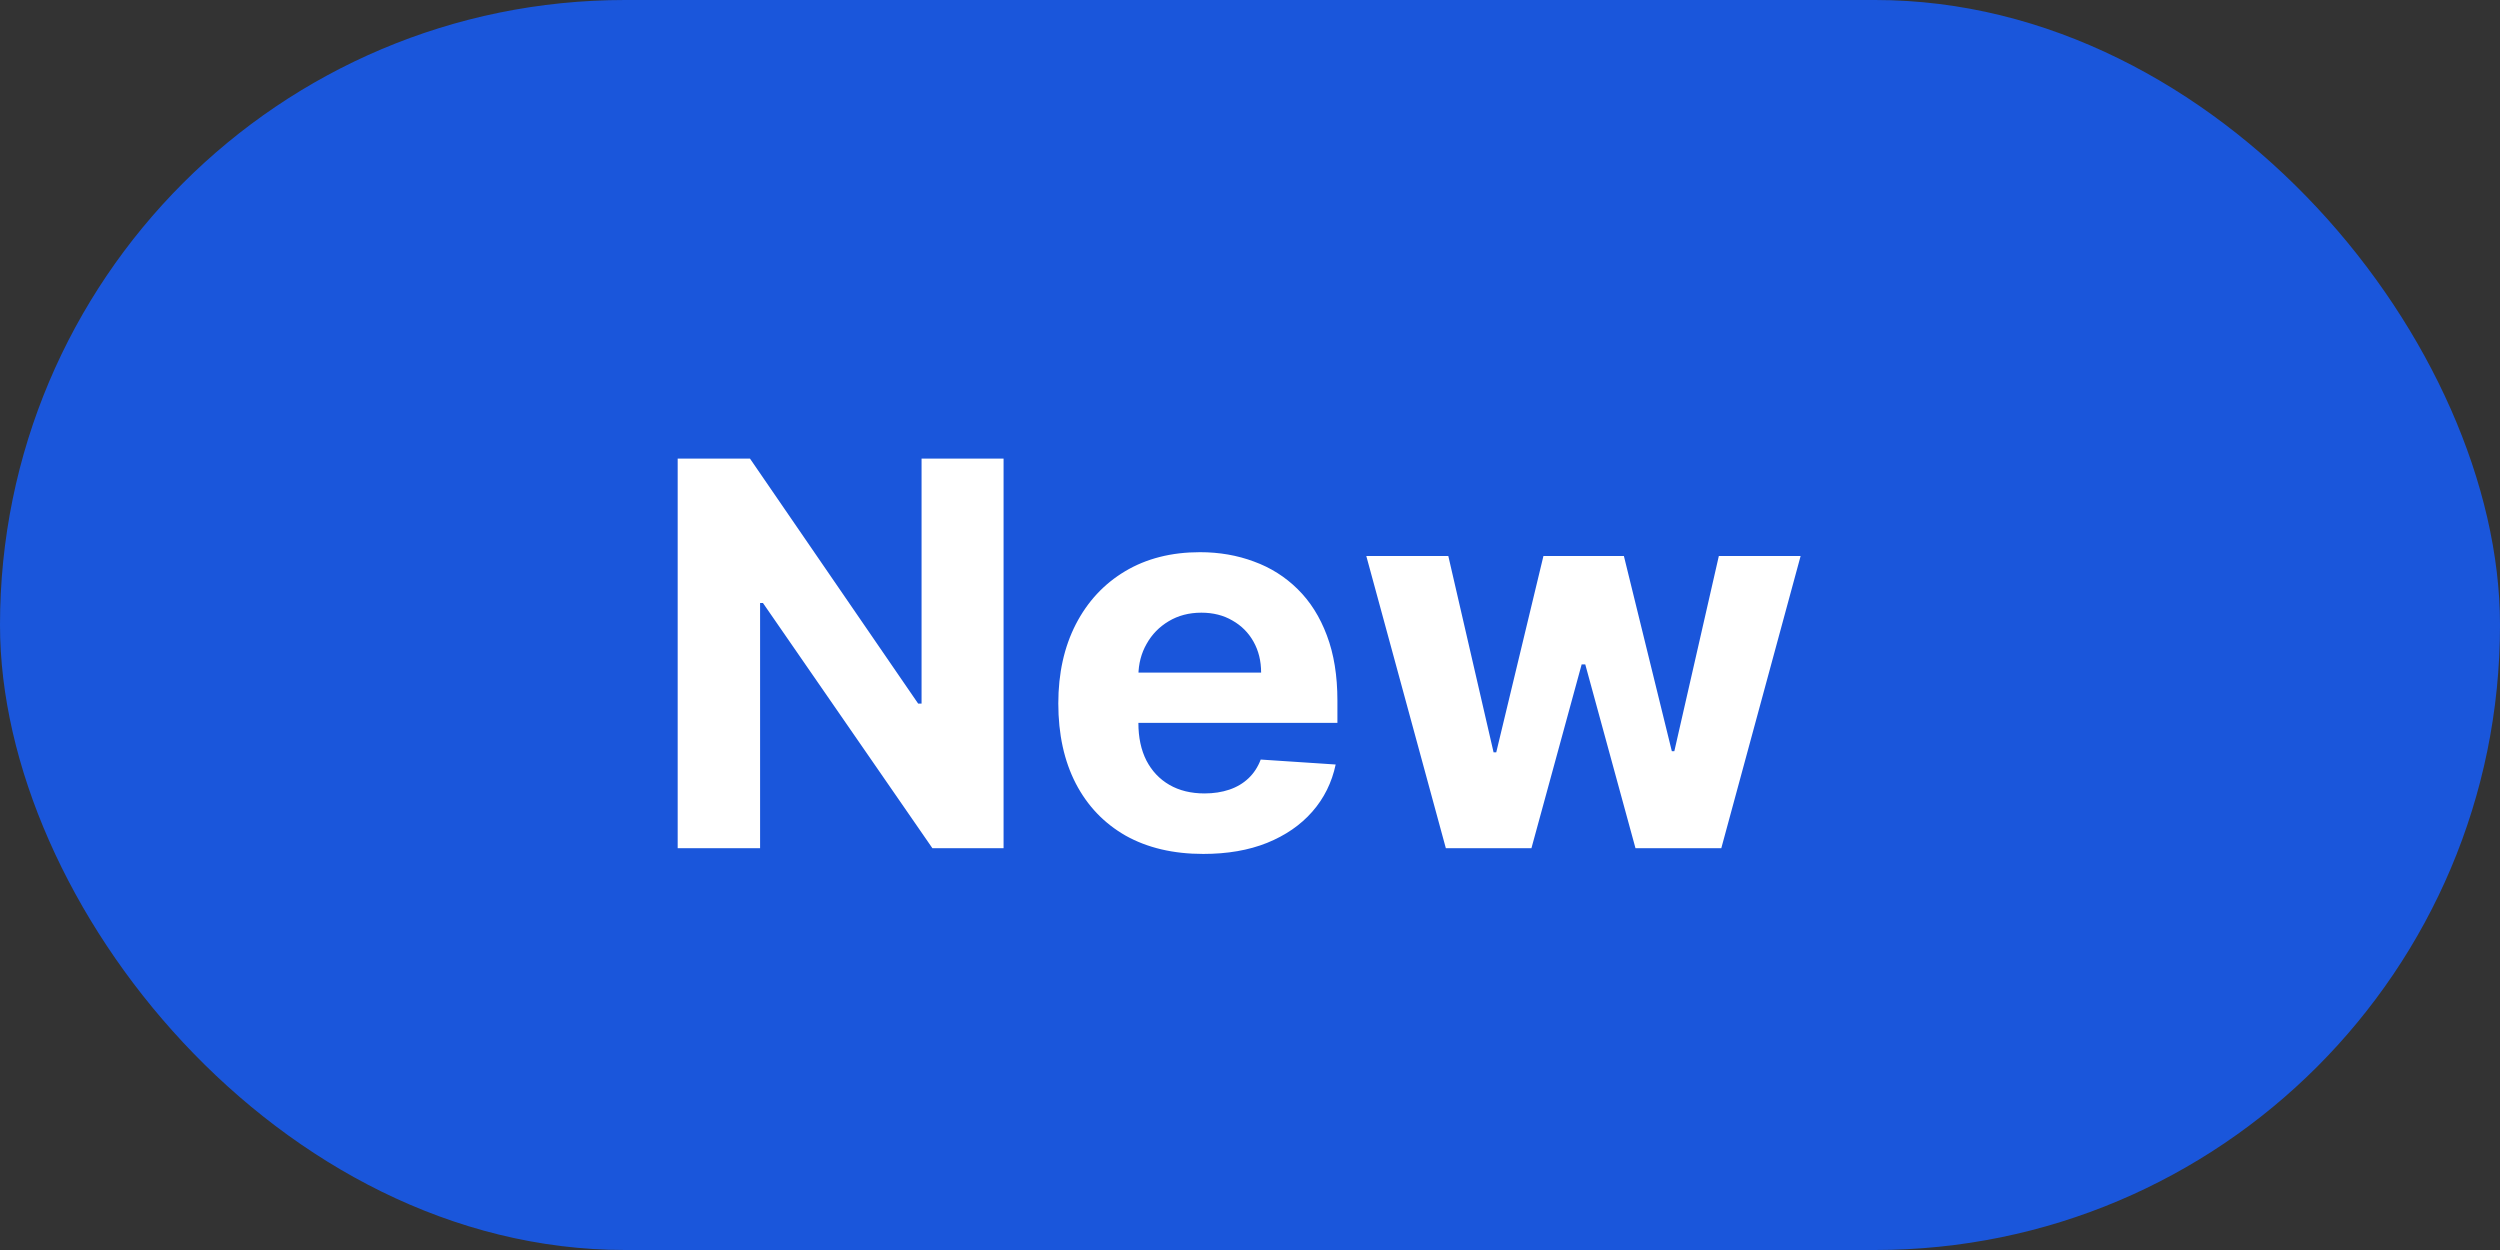 <svg width="56" height="28" viewBox="0 0 56 28" fill="none" xmlns="http://www.w3.org/2000/svg">
<rect x="0" y="0" width="56" height="28" fill="#333333" stroke="none"/>
<rect width="56" height="28" rx="14" fill="#1A56DB"/>
<path d="M22.48 10.273V19H20.886L17.09 13.507H17.026V19H15.18V10.273H16.8L20.567 15.761H20.643V10.273H22.48ZM26.953 19.128C26.28 19.128 25.701 18.991 25.215 18.719C24.732 18.443 24.36 18.054 24.098 17.551C23.837 17.046 23.706 16.447 23.706 15.757C23.706 15.084 23.837 14.493 24.098 13.984C24.36 13.476 24.728 13.079 25.202 12.796C25.679 12.511 26.239 12.369 26.881 12.369C27.313 12.369 27.715 12.439 28.087 12.578C28.462 12.714 28.789 12.921 29.067 13.196C29.348 13.472 29.567 13.818 29.723 14.236C29.88 14.651 29.958 15.136 29.958 15.693V16.192H24.431V15.067H28.249C28.249 14.805 28.192 14.574 28.078 14.372C27.965 14.171 27.807 14.013 27.605 13.899C27.407 13.783 27.175 13.724 26.911 13.724C26.635 13.724 26.391 13.788 26.178 13.916C25.968 14.041 25.803 14.21 25.684 14.423C25.564 14.633 25.503 14.868 25.5 15.126V16.196C25.5 16.52 25.56 16.8 25.679 17.035C25.802 17.271 25.973 17.453 26.195 17.581C26.416 17.709 26.679 17.773 26.983 17.773C27.185 17.773 27.37 17.744 27.537 17.688C27.705 17.631 27.848 17.546 27.968 17.432C28.087 17.318 28.178 17.179 28.24 17.014L29.919 17.125C29.834 17.528 29.659 17.881 29.395 18.182C29.134 18.48 28.796 18.713 28.381 18.881C27.969 19.046 27.493 19.128 26.953 19.128ZM32.387 19L30.605 12.454H32.442L33.456 16.852H33.516L34.573 12.454H36.375L37.449 16.827H37.505L38.502 12.454H40.334L38.557 19H36.635L35.51 14.883H35.429L34.304 19H32.387Z" fill="white"/>
</svg>
